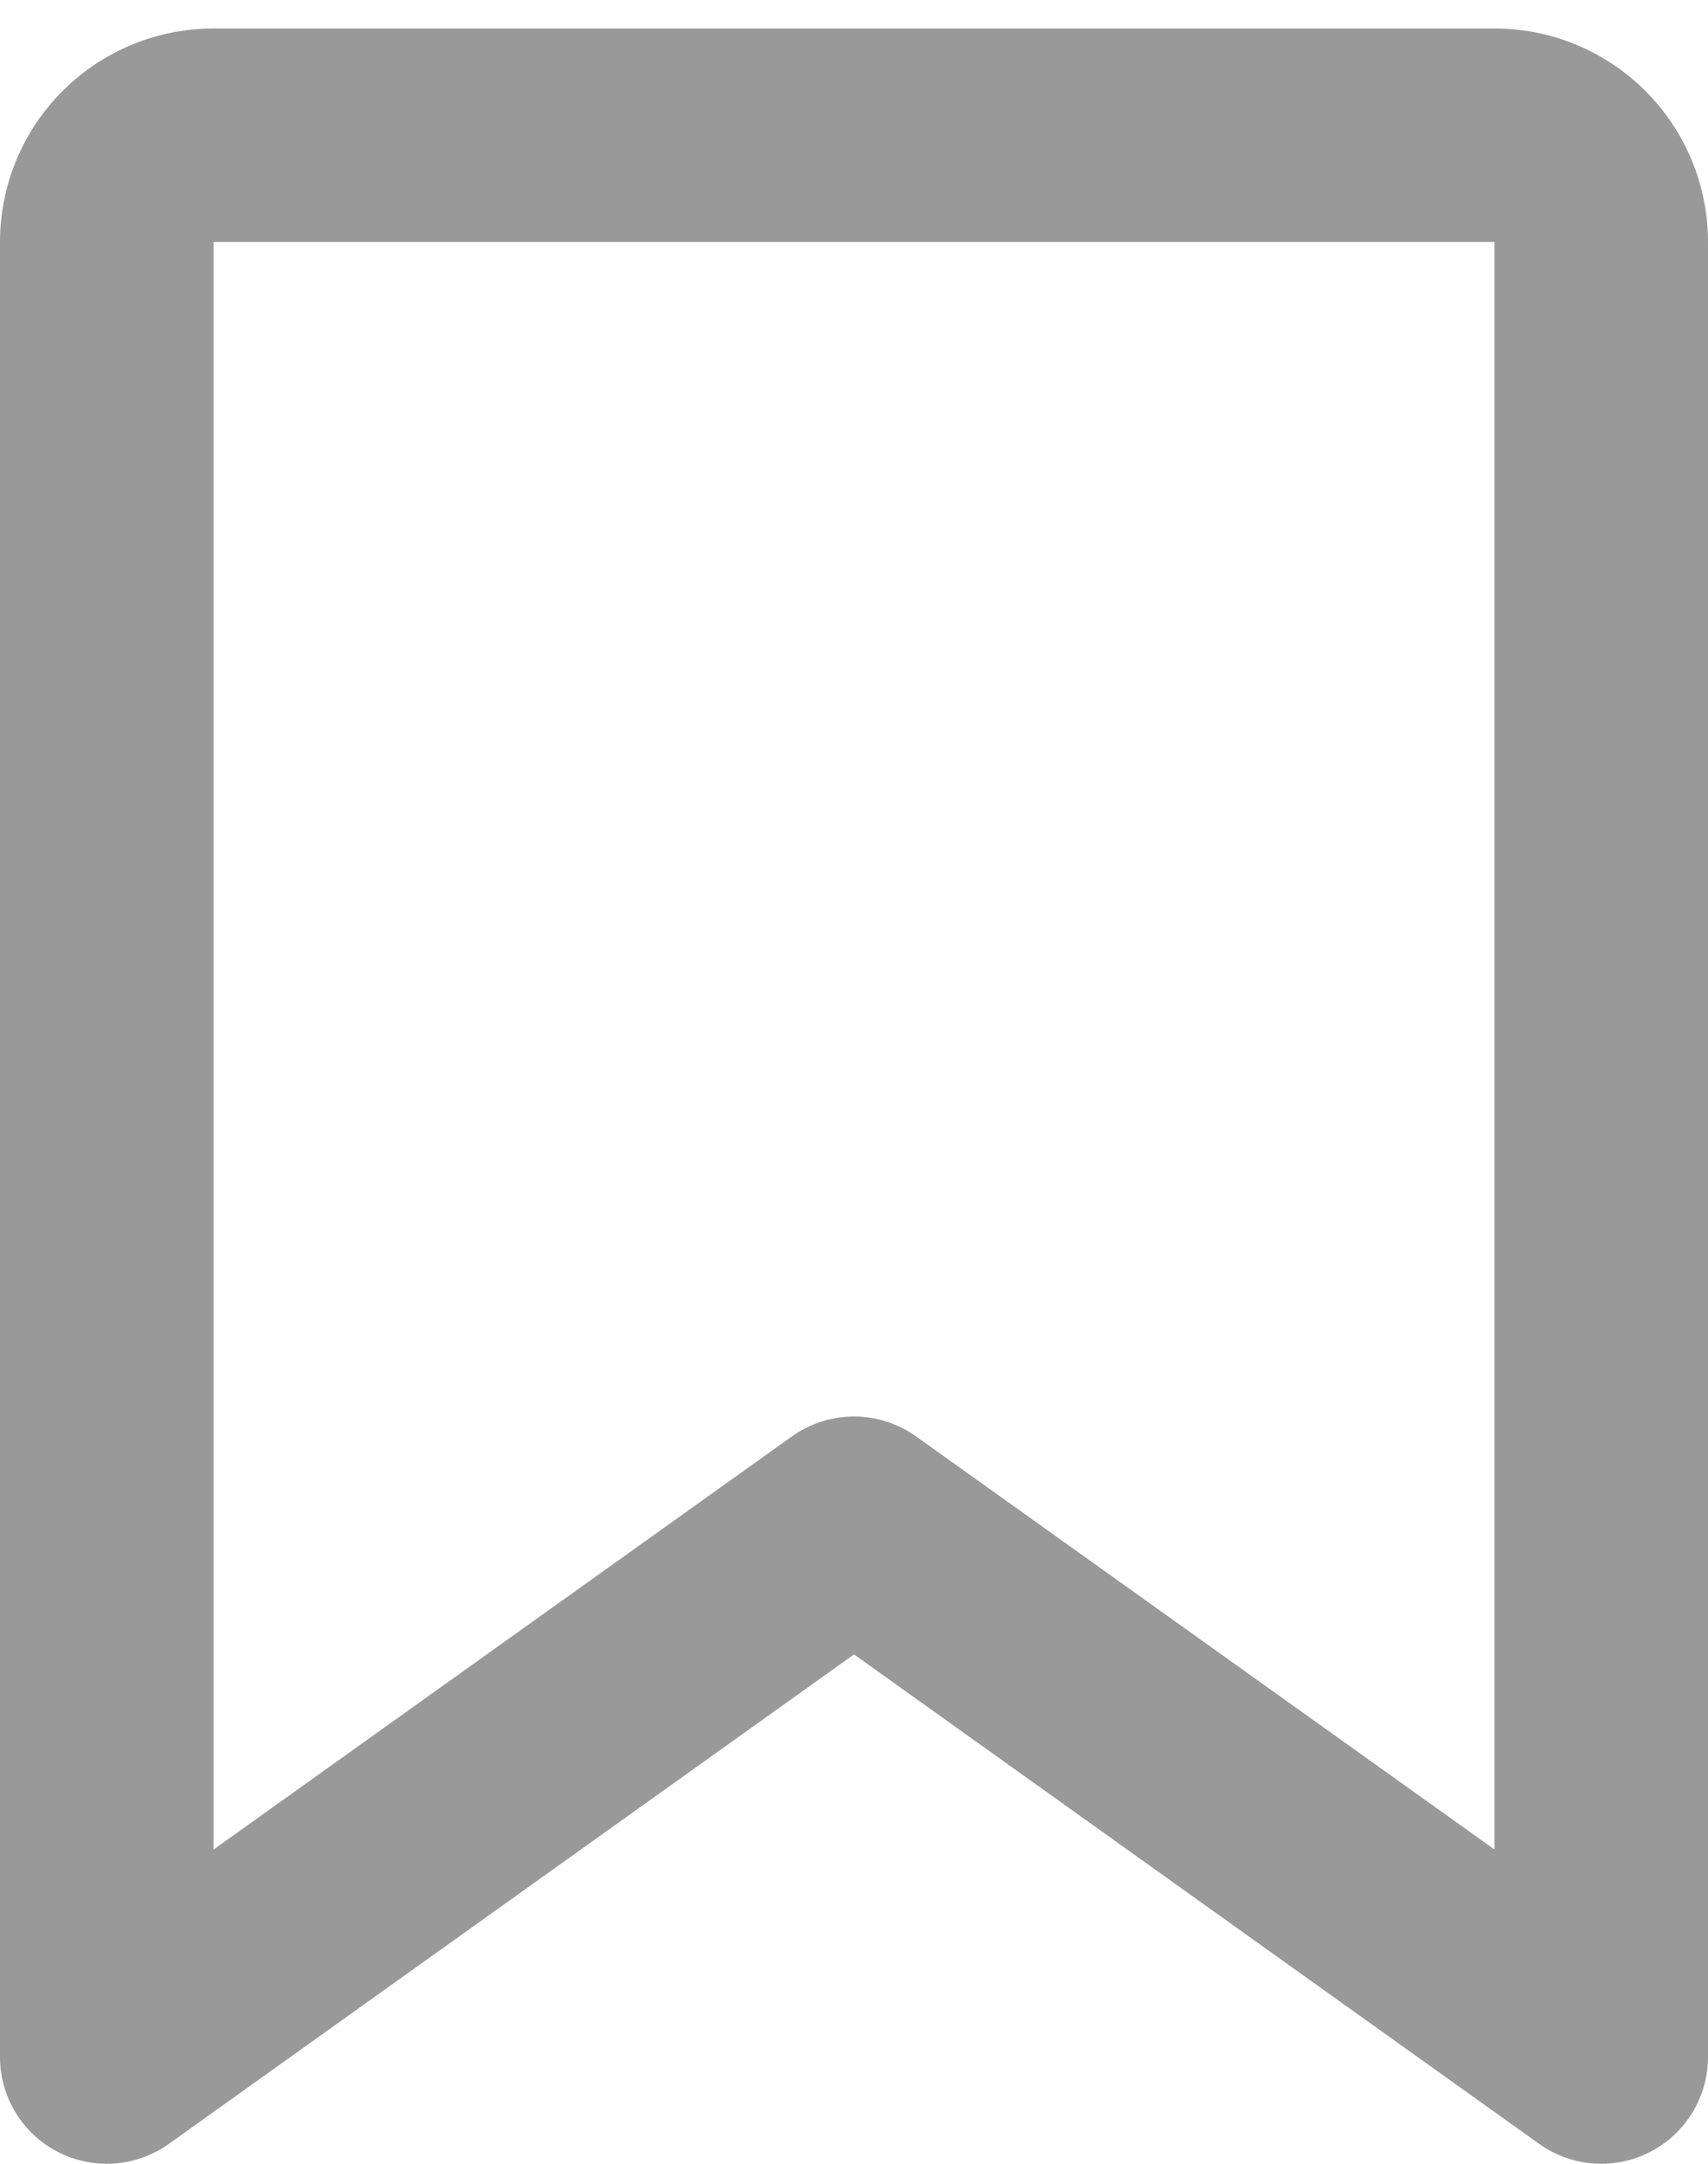 <?xml version="1.0" encoding="UTF-8"?> <svg xmlns="http://www.w3.org/2000/svg" width="45" height="57" viewBox="0 0 45 57" fill="none"> <path d="M1.30854e-08 6.375C1.30854e-08 4.883 0.593 3.452 1.648 2.398C2.702 1.343 4.133 0.75 5.625 0.75H39.375C40.867 0.75 42.298 1.343 43.352 2.398C44.407 3.452 45 4.883 45 6.375V54.188C45 54.704 44.858 55.211 44.589 55.652C44.32 56.093 43.934 56.452 43.475 56.688C43.016 56.925 42.5 57.03 41.984 56.993C41.469 56.956 40.974 56.777 40.553 56.477L22.5 43.582L4.447 56.477C4.026 56.777 3.531 56.956 3.016 56.993C2.5 57.03 1.984 56.925 1.525 56.688C1.066 56.452 0.68 56.093 0.411 55.652C0.142 55.211 -4.98221e-05 54.704 1.30854e-08 54.188V6.375ZM39.375 6.375H5.625V48.723L20.866 37.838C21.343 37.498 21.914 37.315 22.5 37.315C23.086 37.315 23.657 37.498 24.134 37.838L39.375 48.72V6.375Z" fill="#999999"></path> </svg> 